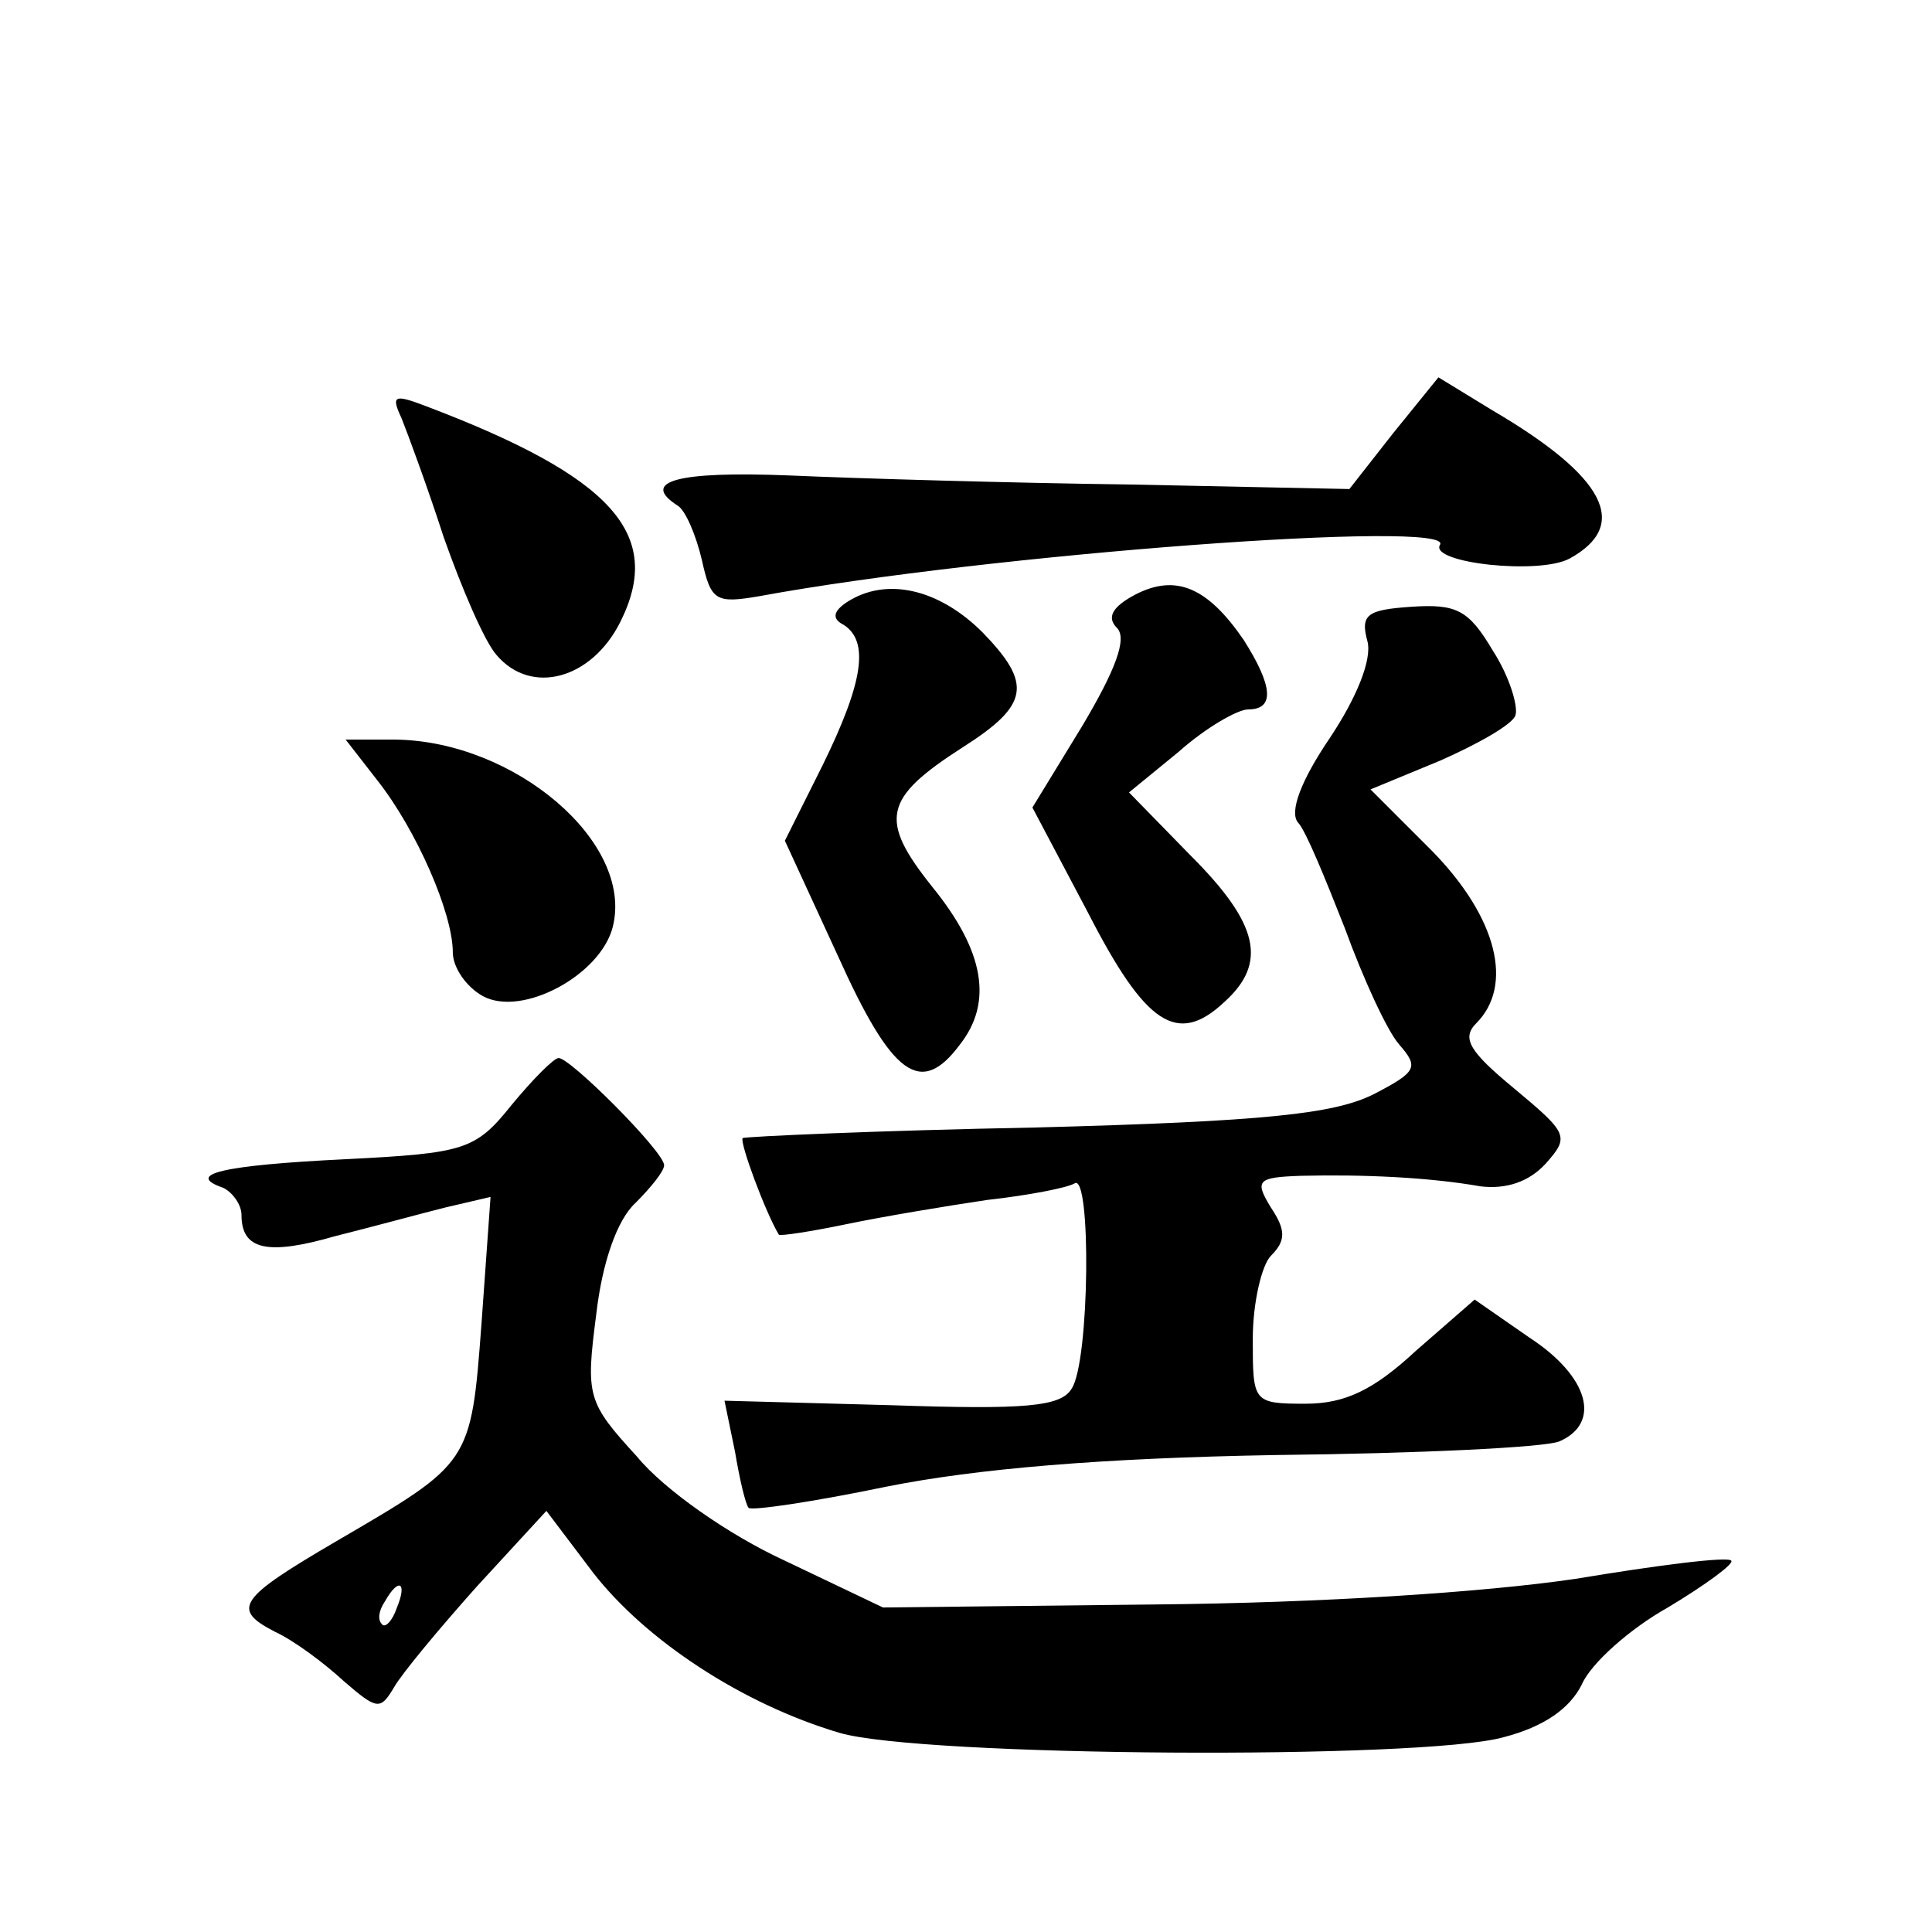 <?xml version="1.0" standalone="no"?>
<!DOCTYPE svg PUBLIC "-//W3C//DTD SVG 20010904//EN"
 "http://www.w3.org/TR/2001/REC-SVG-20010904/DTD/svg10.dtd">
<svg version="1.0" xmlns="http://www.w3.org/2000/svg"
 width="128pt" height="128pt" viewBox="0 0 128 128"
 preserveAspectRatio="xMidYMid meet">
<g transform="translate(0,128) scale(0.1,-0.1)"
fill="#0" stroke="none">
<path d="M923 993 l-29 -37 -145 3 c-79 1 -181 4 -226 6 -75 3 -99 -4 -74 -20 5
-3 12 -19 16 -36 6 -27 9 -29 38 -24 152 28 462 51 451 34 -7 -12 66 -20 86 -9
40 22 24 54 -51 98 l-36 22 -30 -37z M266 1003 c4 -10 17 -45 28 -79 12 -34 27
-69 35 -78 23 -27 63 -16 82 22 29 58 -5 96 -129 143 -21 8 -23 7 -16 -8z M752
886 c-15 -8 -19 -15 -12 -22 7 -7 -1 -28 -23 -65 l-33 -54 37 -70 c38 -74 59 -88
90 -59 29 26 23 52 -22 97 l-41 42 33 27 c18 16 39 28 46 28 18 0 16 16 -3 46 -24
35 -45 44 -72 30z M561 881 c-9 -6 -10 -11 -2 -15 17 -11 13 -38 -14 -93 l-25 -50
35 -76 c36 -80 55 -94 81 -59 22 28 16 62 -18 104 -36 45 -33 59 20 93 44 28 46
42 13 76 -29 29 -64 37 -90 20z M906 855 c3 -12 -7 -37 -25 -64 -19 -28 -27 -49
-21 -56 5 -5 18 -37 31 -70 12 -33 28 -68 36 -77 13 -15 12 -18 -17 -33 -26 -13
-72 -18 -224 -22 -105 -2 -192 -6 -194 -7 -2 -3 15 -49 24 -64 1 -1 21 2 45 7 24
5 66 12 93 16 27 3 53 8 58 11 11 7 10 -118 -2 -136 -7 -12 -31 -14 -119 -11 l-111
3 7 -34 c3 -18 7 -35 9 -37 2 -2 43 4 91 14 60 12 143 19 258 21 94 1 178 5 188
9 28 12 20 43 -20 69 l-36 25 -39 -34 c-28 -26 -47 -35 -73 -35 -35 0 -35 1 -35
43 0 24 6 49 12 55 10 10 10 17 0 32 -11 18 -9 20 20 21 41 1 85 -1 119 -7 17 -2
32 3 43 15 16 18 15 20 -21 50 -29 24 -35 33 -25 43 25 25 14 70 -29 114 l-41 41
46 19 c25 11 48 24 50 30 2 6 -4 26 -15 43 -16 27 -24 31 -54 29 -29 -2 -34 -5
-29 -23z M250 763 c26 -33 50 -88 50 -114 0 -10 9 -23 20 -29 26 -14 78 14 86 46
14 56 -65 123 -144 124 l-33 0 21 -27z M339 548 c-24 -30 -31 -32 -110 -36 -82
-4 -107 -10 -81 -19 6 -3 12 -11 12 -18 0 -23 17 -27 62 -14 24 6 57 15 73 19 l30
7 -6 -84 c-7 -93 -7 -92 -96 -144 -65 -38 -70 -45 -41 -60 13 -6 33 -21 46 -33
22 -19 24 -19 33 -4 5 9 30 39 55 67 l46 50 31 -41 c35 -45 99 -87 163 -106 54
-16 386 -18 440 -3 27 7 44 19 52 35 6 14 32 37 57 51 25 15 44 29 42 31 -2 3 -49
-3 -103 -12 -61 -9 -169 -16 -279 -17 l-180 -2 -65 31 c-37 17 -80 47 -98 69 -33
36 -34 40 -27 94 4 35 14 63 26 74 10 10 19 21 19 25 0 9 -63 72 -70 71 -3 0 -17
-14 -31 -31z m-76 -333 c-3 -9 -8 -14 -10 -11 -3 3 -2 9 2 15 9 16 15 13 8 -4z"/>
</g>
</svg>
